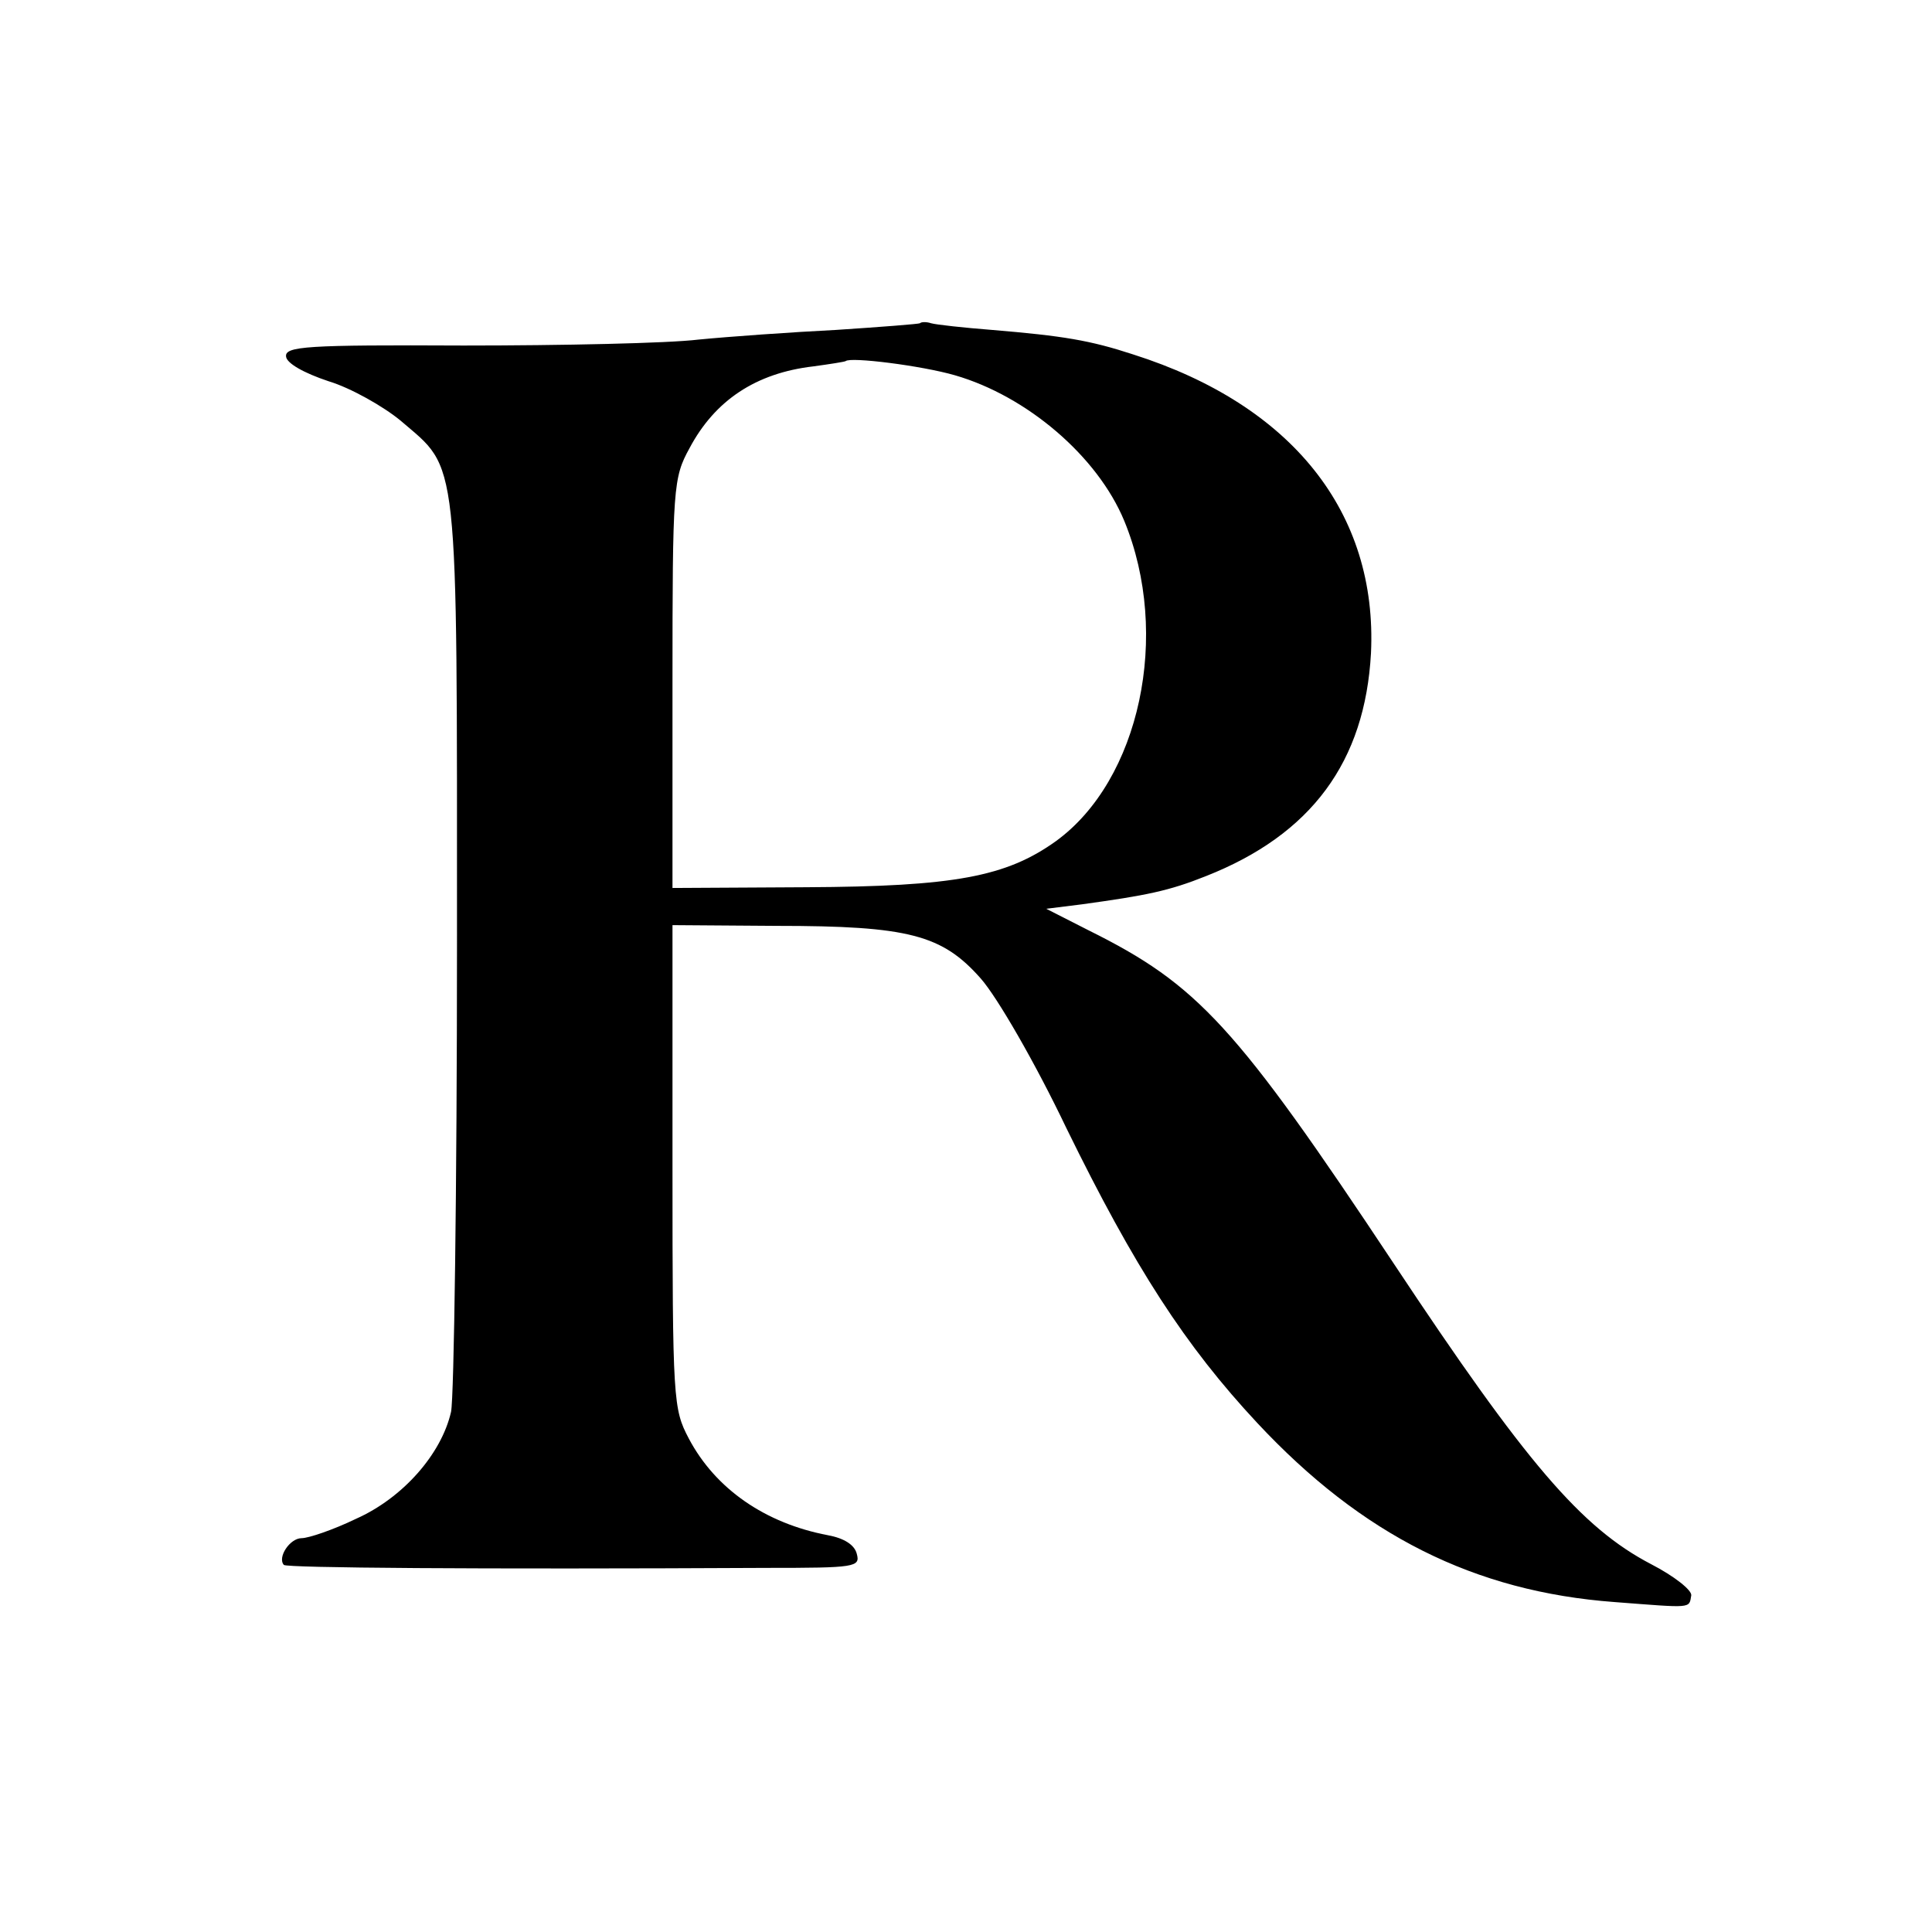 <svg version="1.0" xmlns="http://www.w3.org/2000/svg" width="346.667" height="346.667" viewBox="0 0 260 260" preserveAspectRatio="xMidYMid meet"><path d="M123.8 43.5c-.1.1-5.2.5-11.3.9-6 .3-14.4.9-18.5 1.3-4.1.5-18.4.8-31.6.8-21.2-.1-24.1.1-23.9 1.5.1.9 2.4 2.2 5.7 3.3 3 .9 7.4 3.4 9.7 5.3 7.9 6.8 7.6 3.5 7.6 70.4 0 32.7-.4 61.1-.8 63-1.3 5.7-6.5 11.6-12.8 14.4-3.1 1.5-6.4 2.6-7.3 2.6-1.6 0-3.3 2.6-2.4 3.6.4.4 25.6.6 65 .4 11.9 0 12.6-.1 12.1-1.9-.3-1.2-1.7-2.1-3.9-2.5-8.4-1.6-15.1-6.2-18.7-13-2.1-4-2.2-5-2.2-36.6v-32.5l14 .1c17.8 0 22.3 1.2 27.5 7.1 2.2 2.5 7.3 11.3 11.5 20.1 9.2 18.8 16 29.3 25.7 39.7 14.1 15.1 29.2 22.7 48.1 24.1 10.5.8 10 .9 10.3-.9.1-.7-2.3-2.6-5.4-4.2-9.4-4.9-16.9-13.7-34.6-40.4-21.3-32.1-26.4-37.6-41.1-44.9l-5.7-2.9 4.8-.6c8.7-1.2 11.7-1.8 16.7-3.8 14.2-5.6 21.4-15.4 22.2-30 .9-18.9-10.6-33.4-32-40.2-5.8-1.9-9.4-2.5-19-3.3-3.8-.3-7.5-.7-8.2-.9-.6-.2-1.3-.2-1.5 0zm4.7 7c9.7 2.8 19.2 10.9 22.8 19.6 6.3 15.3 2.1 34.9-9.2 43.1-6.7 4.8-13.7 6.1-33.6 6.2l-18 .1V92c0-26.5.1-27.7 2.3-31.7 3.4-6.4 8.9-10.1 16.7-11 2.2-.3 4.1-.6 4.3-.7.6-.6 10.2.6 14.7 1.9z" fill="#000"/></svg>